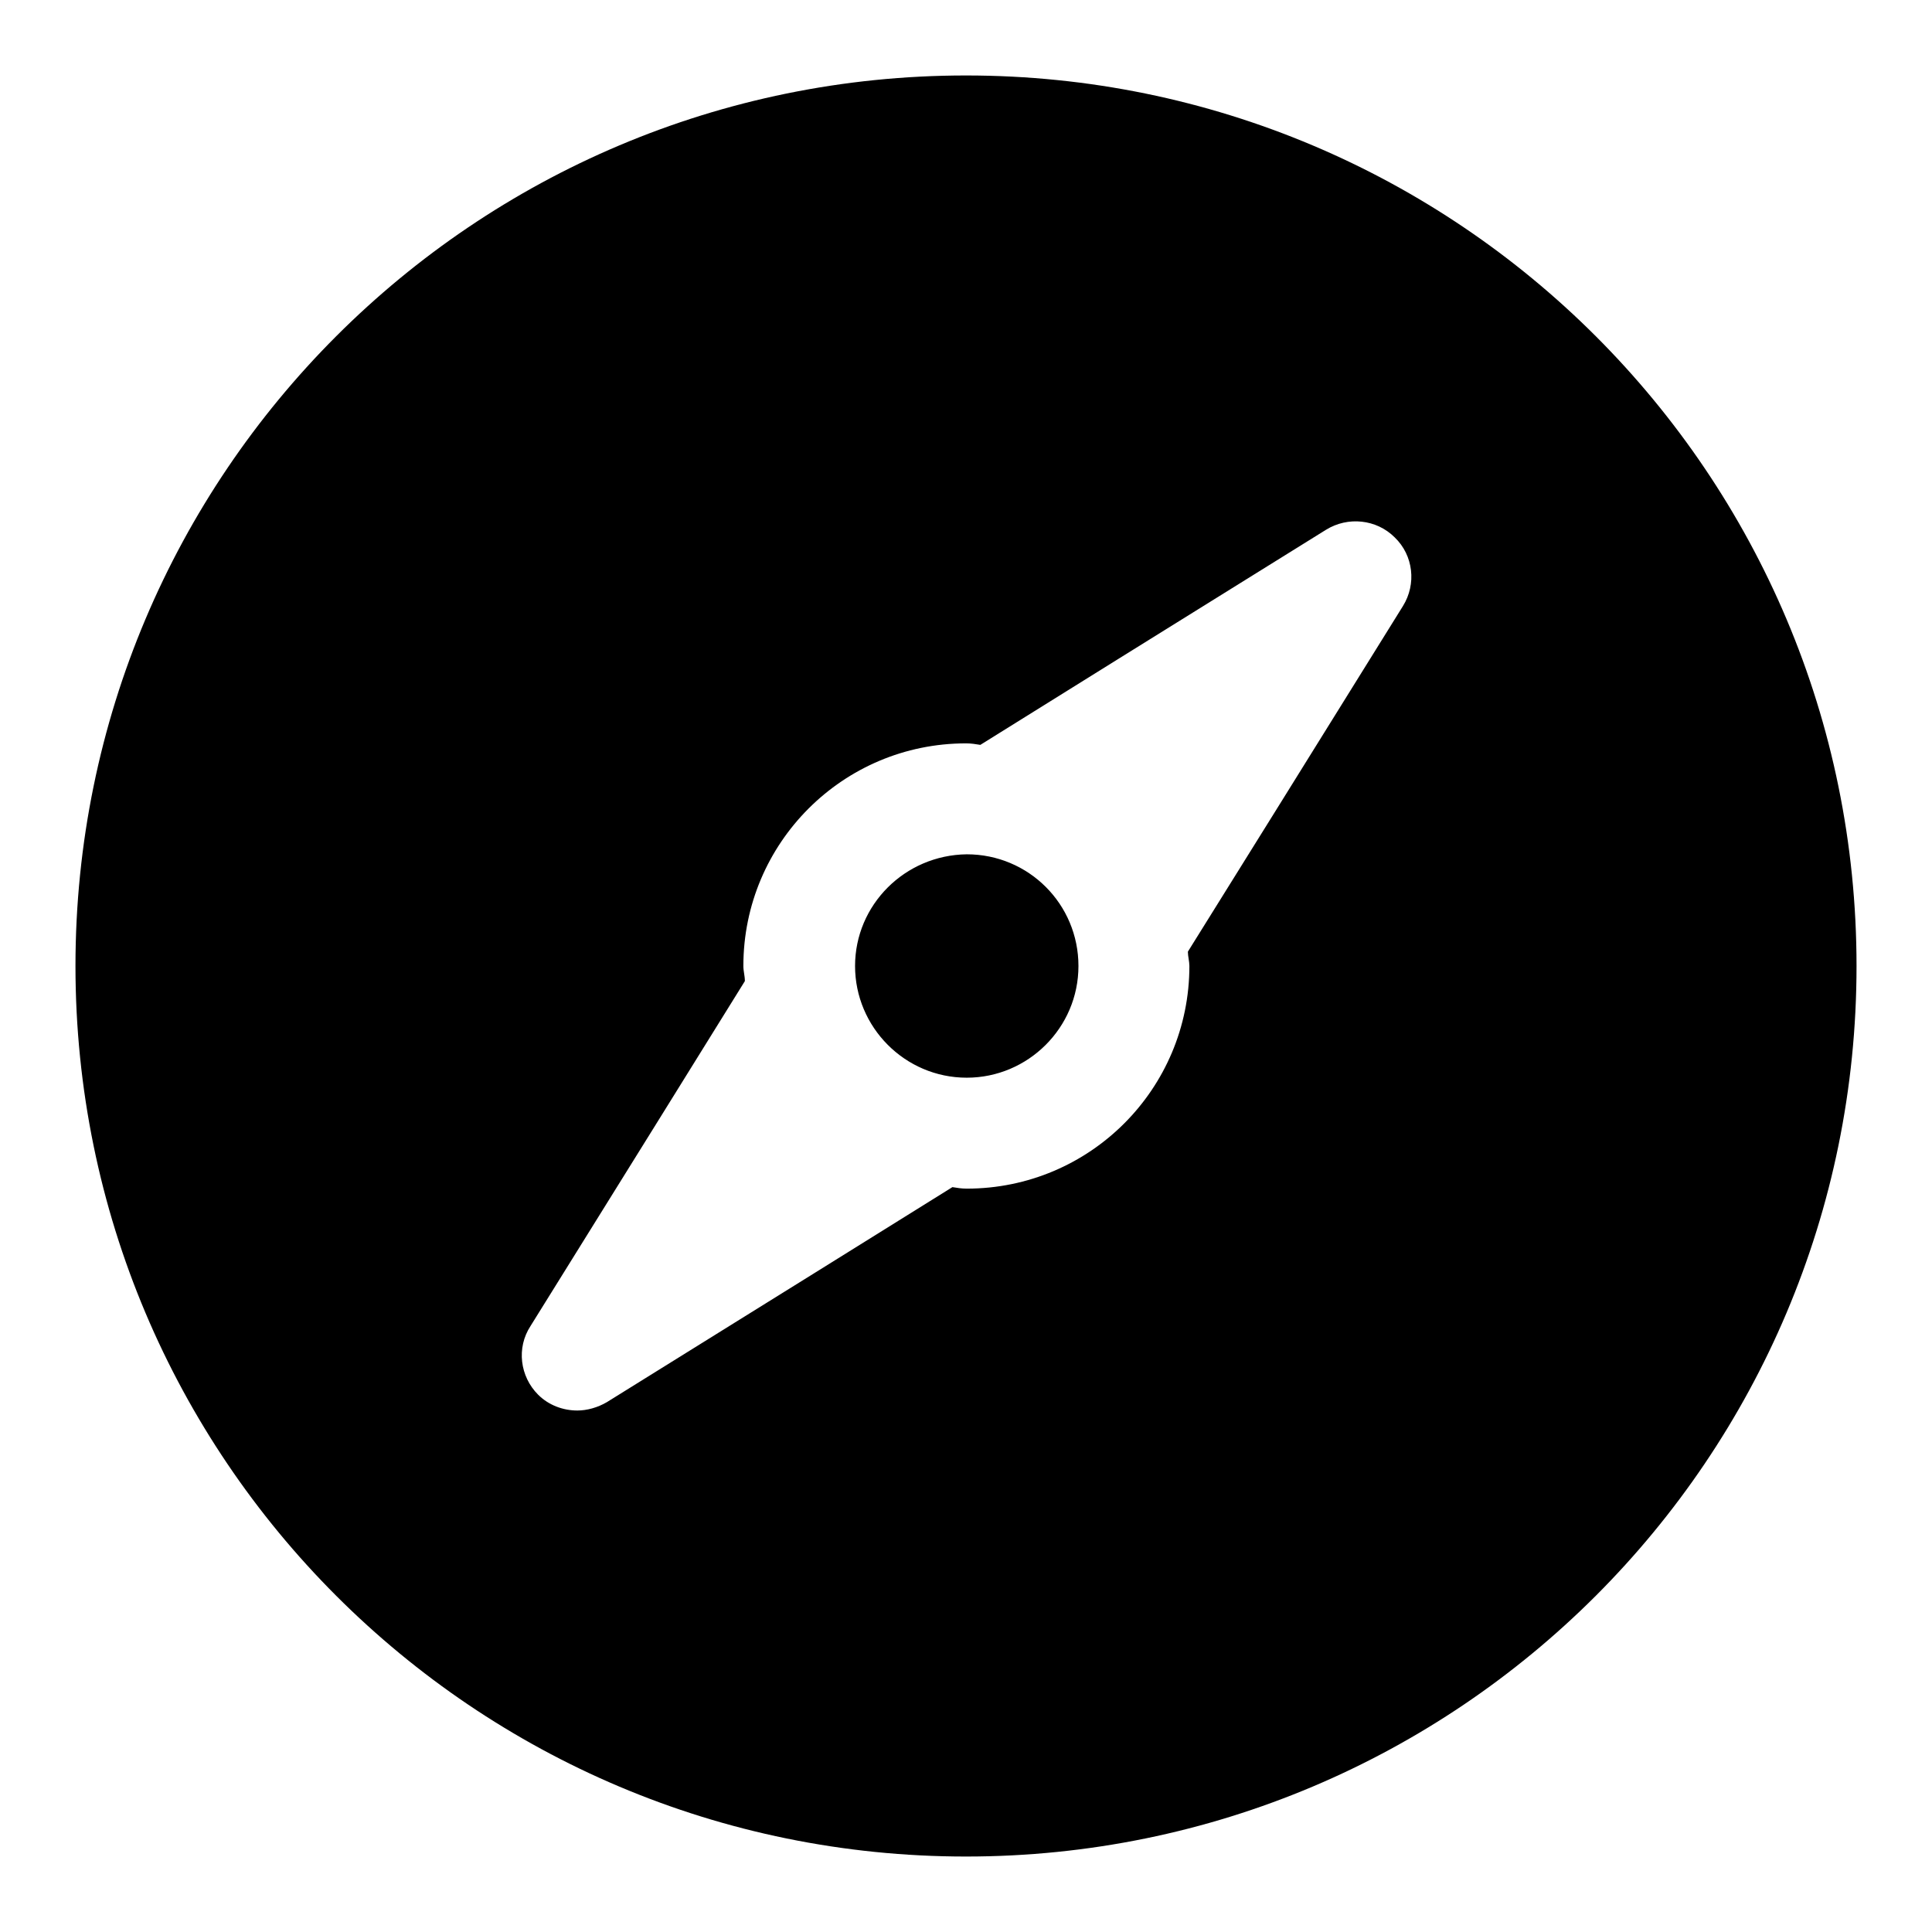 <?xml version="1.0" encoding="utf-8"?>
<!-- Svg Vector Icons : http://www.onlinewebfonts.com/icon -->
<!DOCTYPE svg PUBLIC "-//W3C//DTD SVG 1.1//EN" "http://www.w3.org/Graphics/SVG/1.1/DTD/svg11.dtd">
<svg version="1.1" xmlns="http://www.w3.org/2000/svg" xmlns:xlink="http://www.w3.org/1999/xlink" x="0px" y="0px" viewBox="0 0 256 256" enable-background="new 0 0 256 256" xml:space="preserve">
<g><g><path fill="#000000" d="M128,10C62.8,10,10,62.8,10,128c0,65.2,52.8,118,118,118c65.2,0,118-52.8,118-118C246,62.8,193.2,10,128,10z M185.9,80.3l-17.1,27.5l-11.4,18.3c0,0.6,0.2,1.3,0.2,1.9c0,16.3-13.2,29.5-29.5,29.5c-0.7,0-1.3-0.1-1.9-0.2l-18.3,11.4l-27.5,17.1c-1.2,0.7-2.6,1.1-3.9,1.1c-1.9,0-3.8-0.7-5.2-2.1c-2.4-2.4-2.9-6.2-1-9.1l17.1-27.5L98.7,130c0-0.7-0.2-1.3-0.2-2c0-16.3,13.2-29.5,29.5-29.5c0.7,0,1.3,0.1,1.9,0.2l18.3-11.4l27.5-17.1c2.9-1.8,6.7-1.4,9.1,1C187.3,73.6,187.7,77.4,185.9,80.3z M113.3,128c0,8.1,6.6,14.8,14.8,14.8c8.1,0,14.8-6.6,14.8-14.8c0-8.2-6.6-14.8-14.8-14.8C119.9,113.3,113.3,119.9,113.3,128z"/></g></g>
</svg>